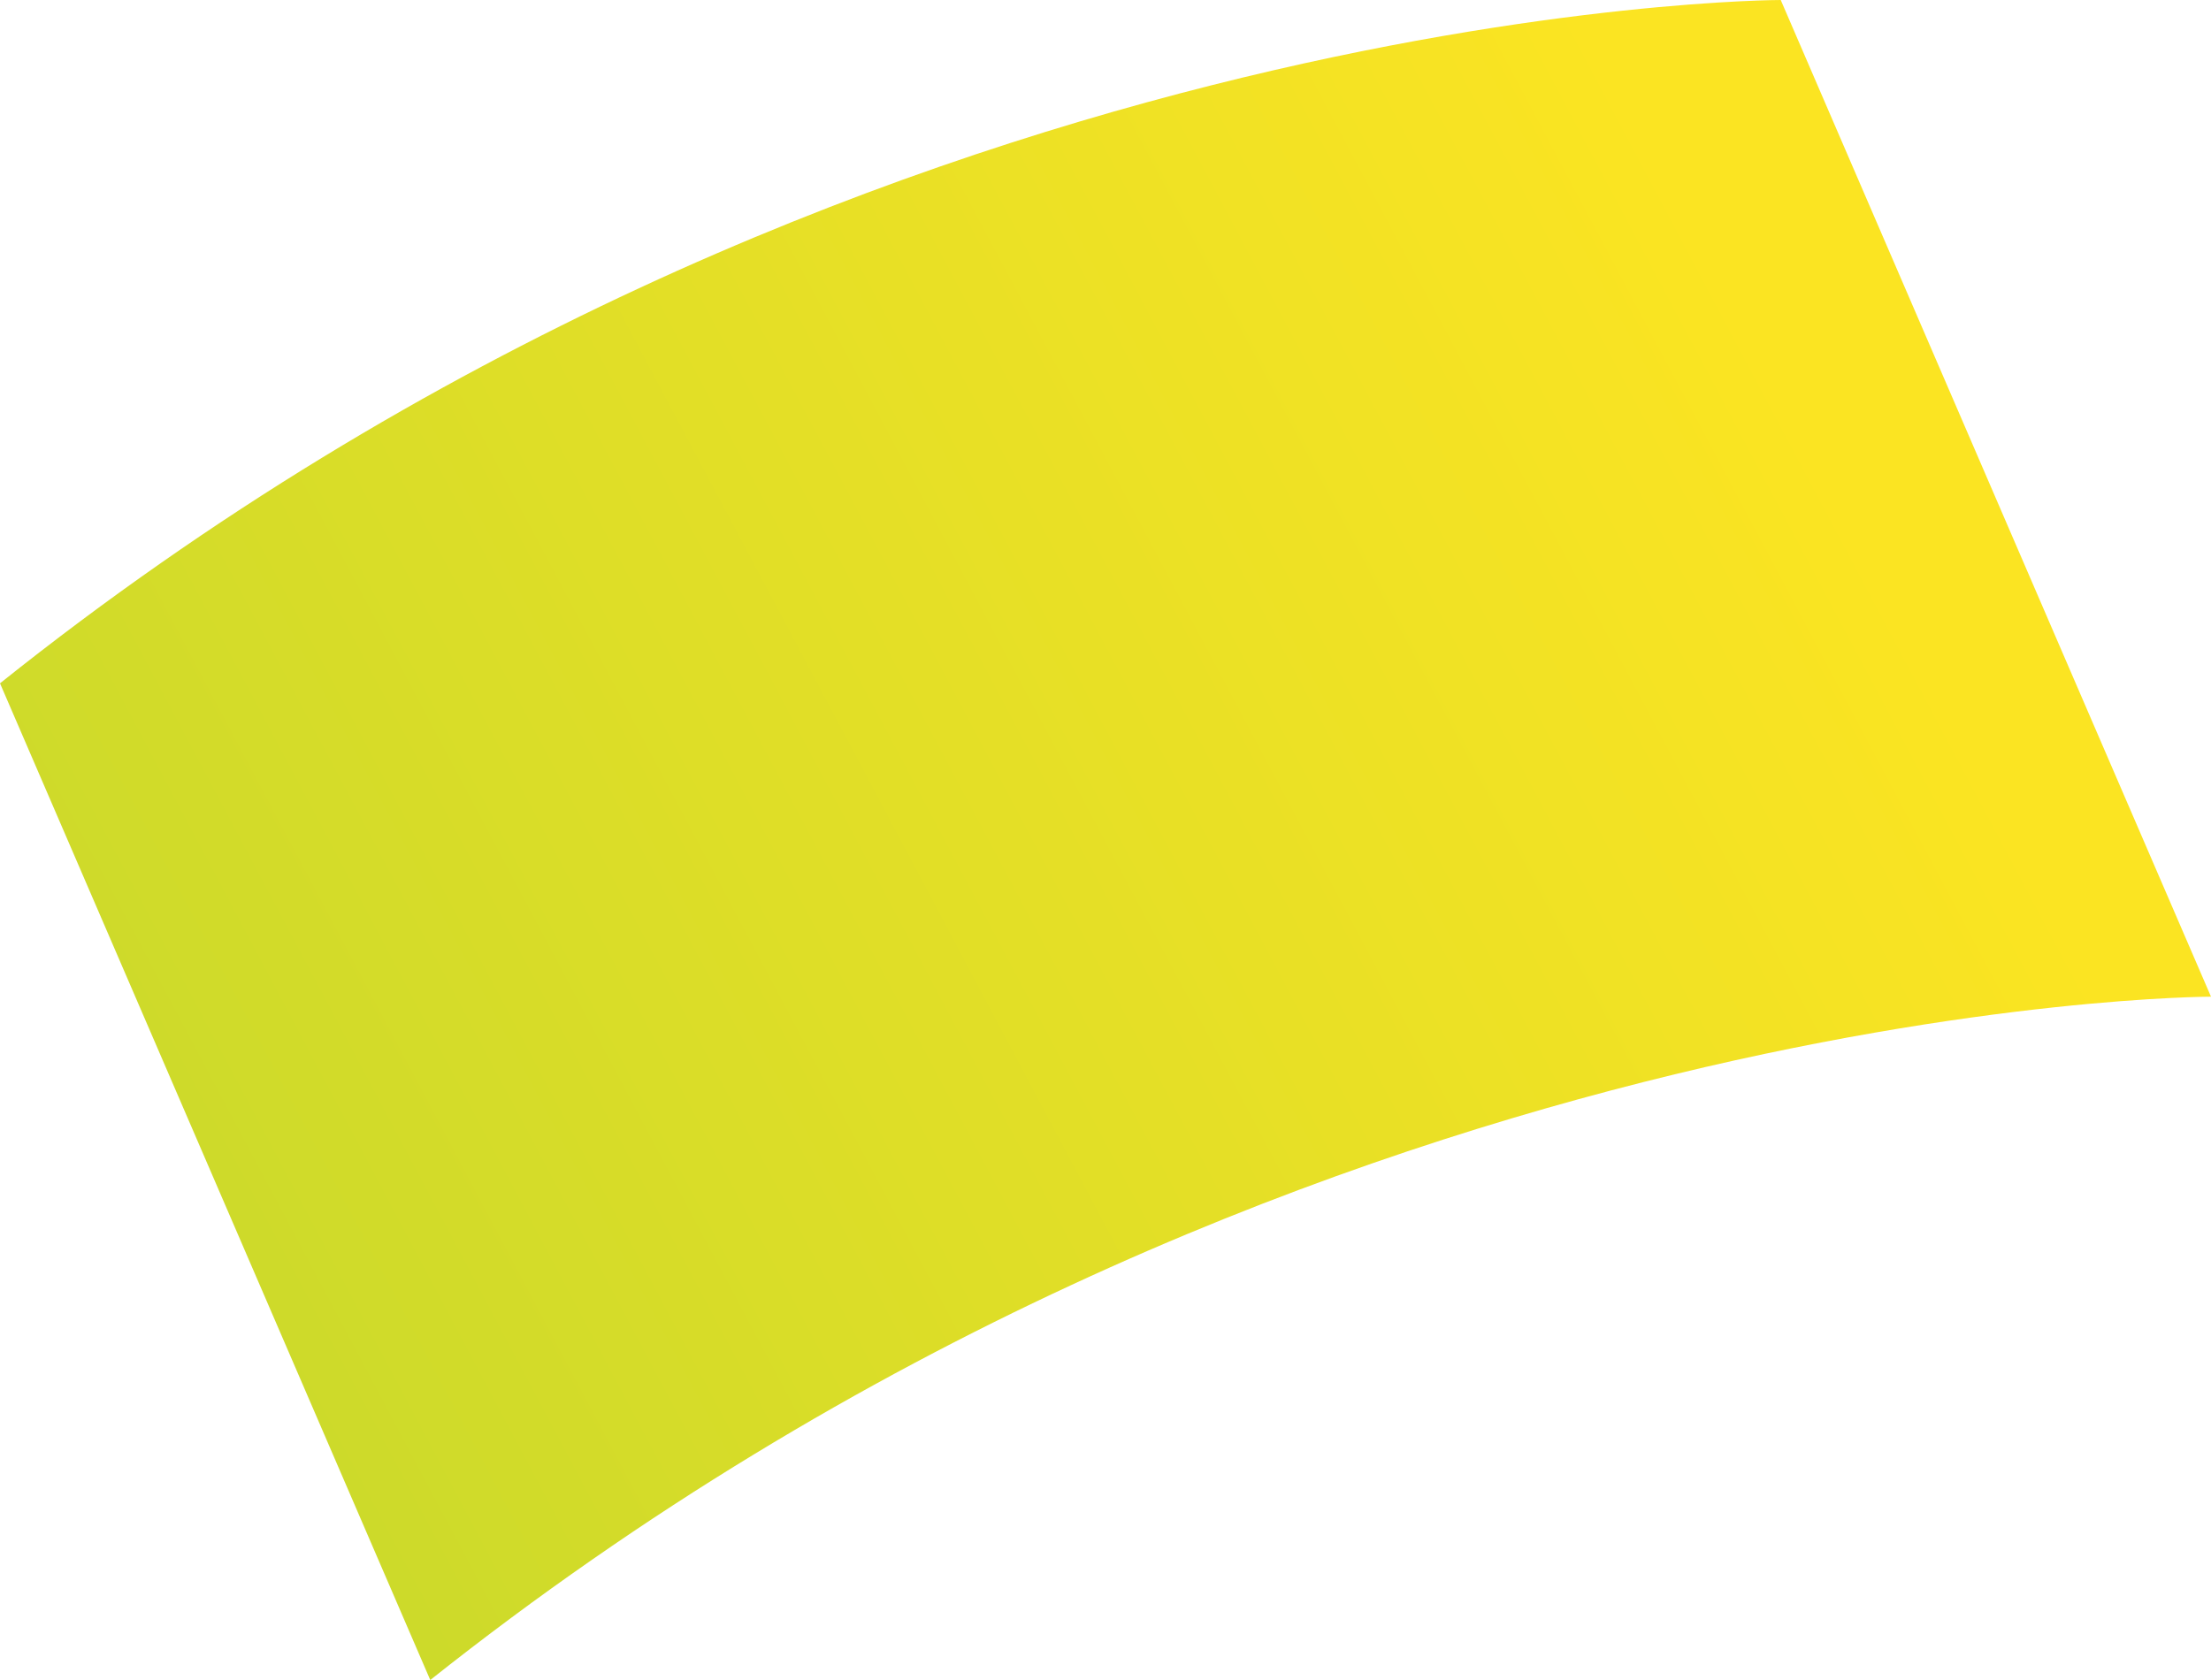 <?xml version="1.0" encoding="UTF-8"?> <svg xmlns="http://www.w3.org/2000/svg" width="25" height="19" viewBox="0 0 25 19" fill="none"><path d="M0 7.728C9.667 -7.82701e-05 20.135 0 20.135 0L25 11.272C25 11.272 14.594 11.272 4.865 19L0 7.728Z" fill="url(#paint0_linear_4048_199)"></path><defs><linearGradient id="paint0_linear_4048_199" x1="21.142" y1="6.269" x2="1.372" y2="16.769" gradientUnits="userSpaceOnUse"><stop stop-color="#FBE422"></stop><stop offset="1" stop-color="#C8D92B"></stop></linearGradient></defs></svg> 
